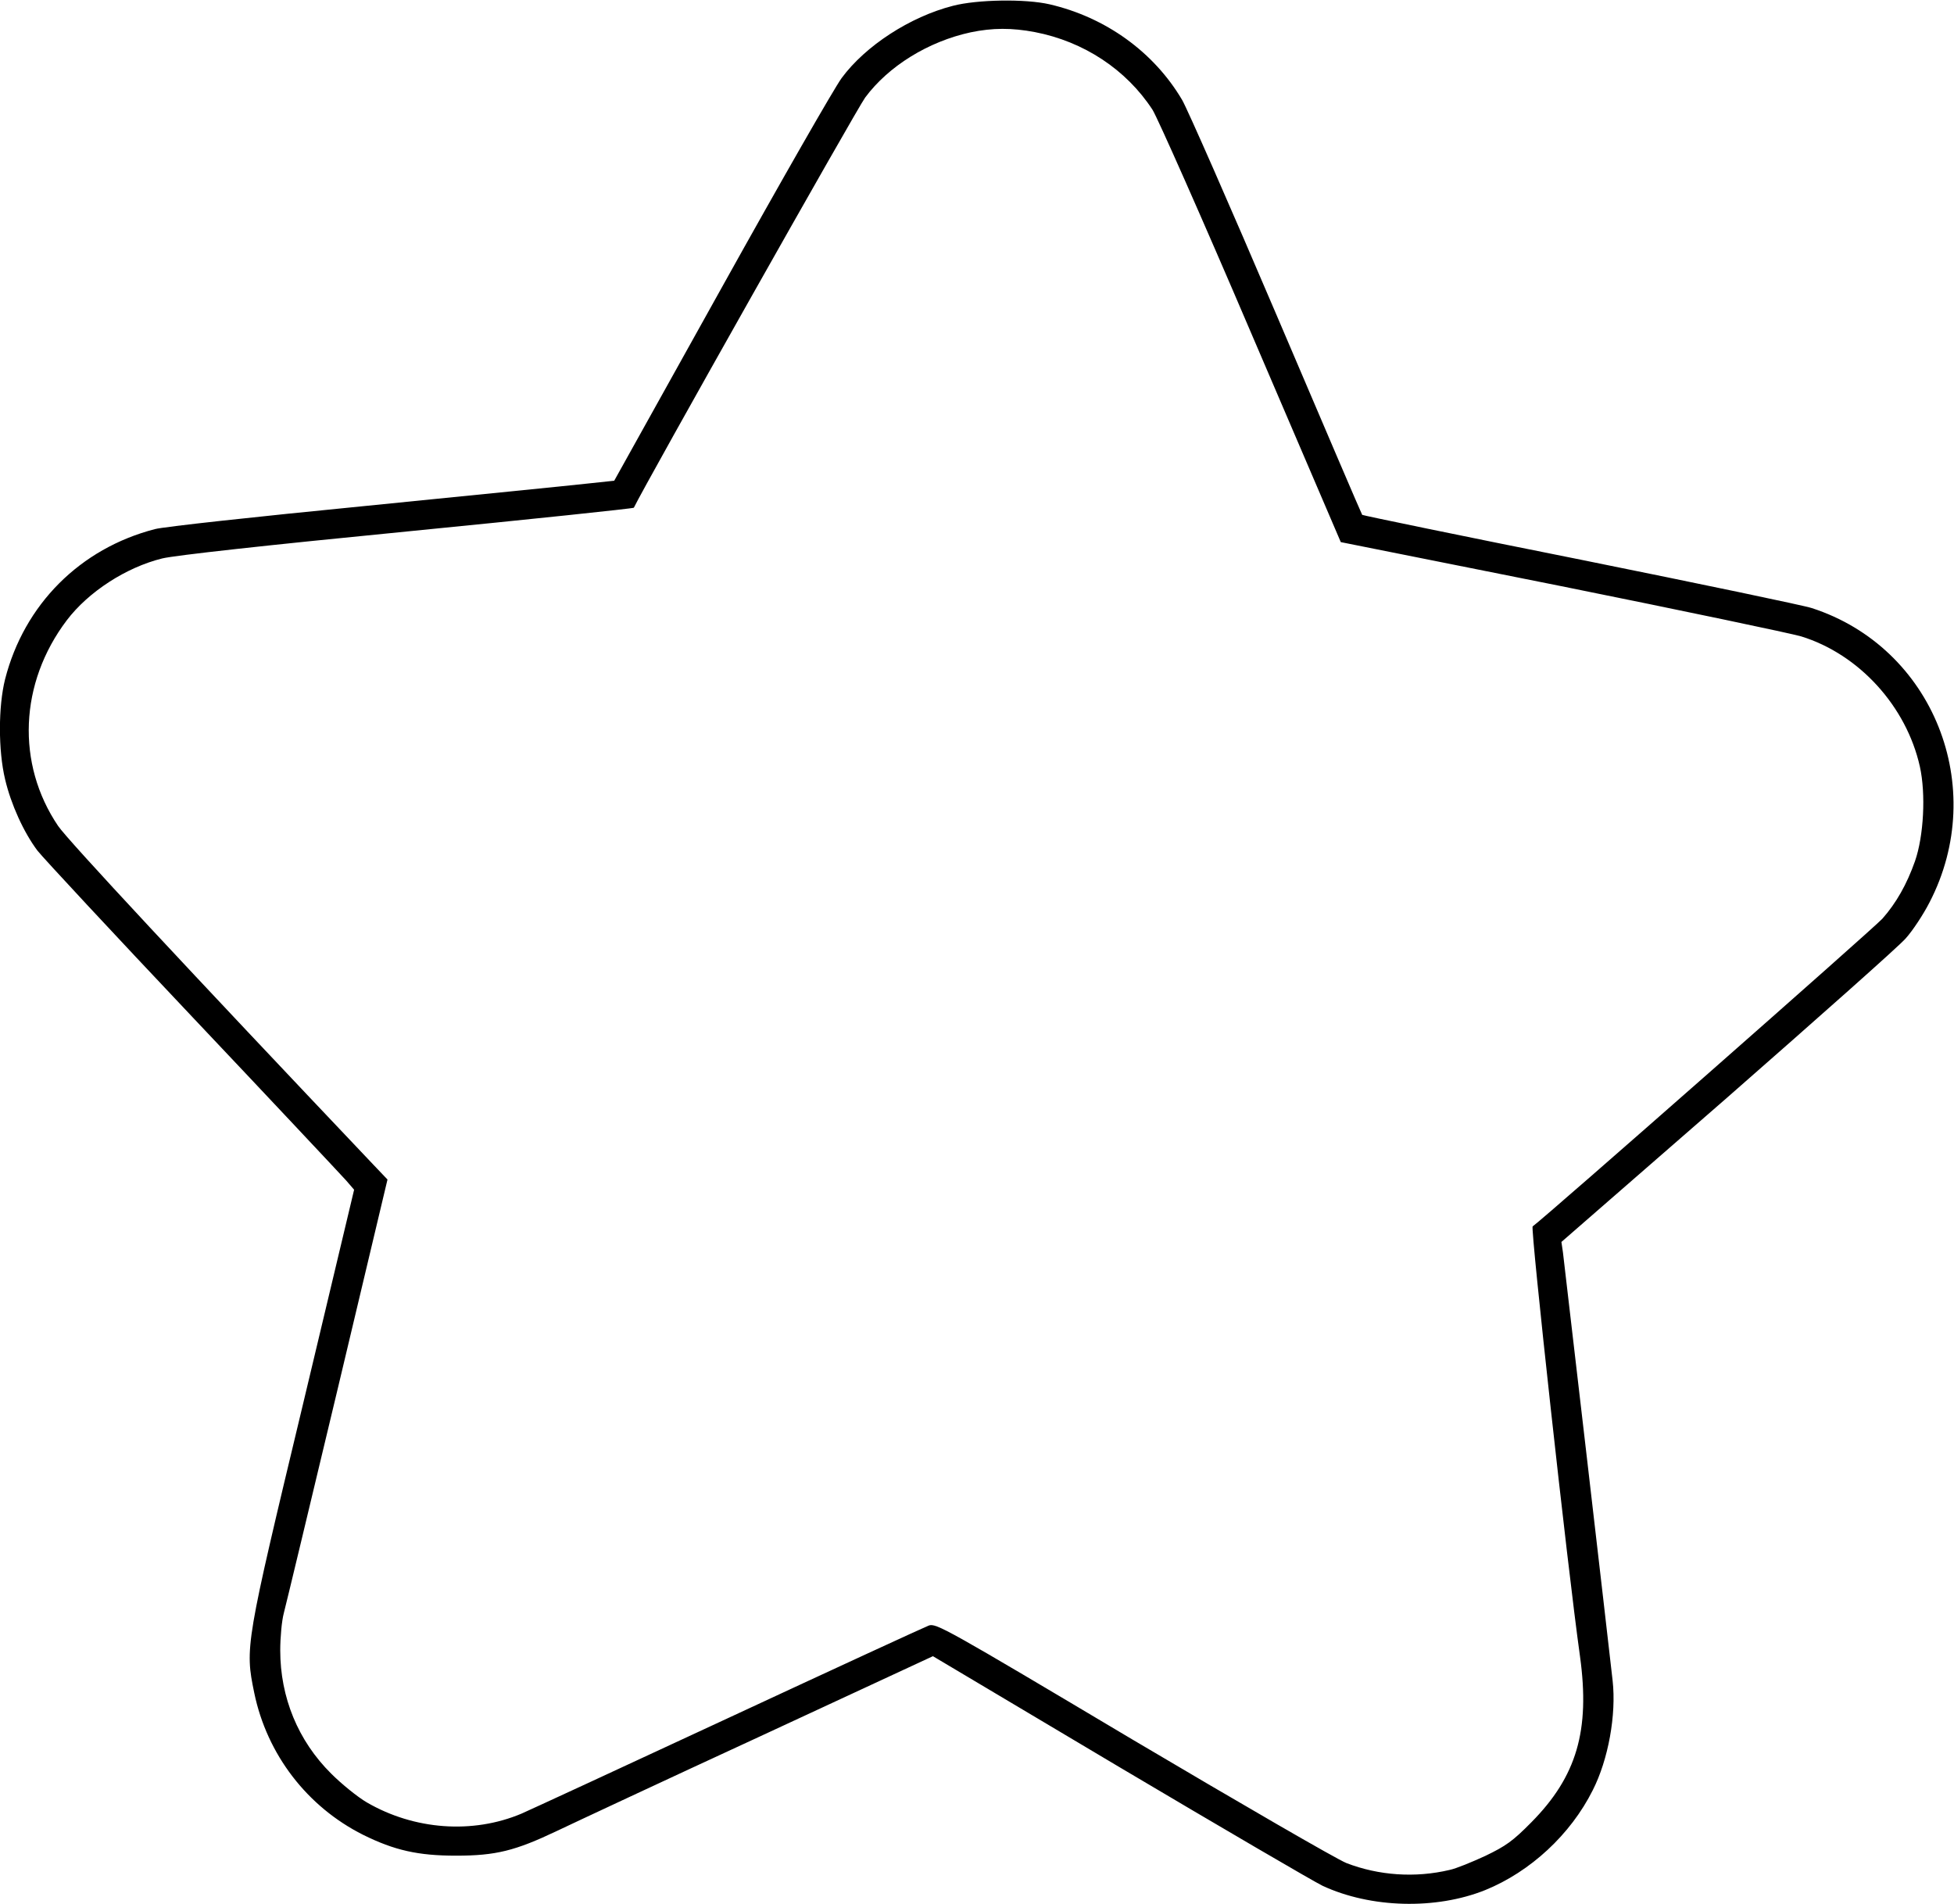 <?xml version="1.0" encoding="UTF-8" standalone="yes"?>
<svg version="1.0" xmlns="http://www.w3.org/2000/svg" width="202.82mm" height="197.634mm" viewBox="0 0 767 747" preserveAspectRatio="xMidYMid meet">
  <g transform="translate(0,747) scale(0.1,-0.1)" fill="#000000" stroke="none">
    <path d="M3740 7449 c-168 -43 -343 -157 -436 -283 -27 -36 -239 -406 -471
-823 l-422 -758 -113 -12 c-62 -7 -455 -46 -873 -88 -418 -41 -786 -81 -817
-90 -294 -76 -513 -296 -588 -589 -27 -108 -27 -280 0 -393 23 -98 73 -208
127 -280 22 -28 296 -323 610 -655 314 -332 584 -620 602 -640 l31 -36 -200
-839 c-227 -947 -229 -957 -192 -1136 50 -242 208 -447 427 -557 123 -61 216
-82 365 -82 156 0 232 19 396 97 65 31 424 199 797 371 l679 315 733 -436
c403 -239 761 -448 796 -465 189 -88 445 -95 639 -17 177 72 335 218 422 392
61 120 93 296 78 430 -16 145 -190 1642 -195 1681 l-6 41 651 567 c357 313
673 593 700 624 28 31 70 95 94 142 234 452 14 1001 -462 1155 -29 10 -437 95
-907 190 -471 94 -857 174 -858 176 -2 2 -153 355 -336 784 -183 429 -350 809
-371 845 -111 188 -300 324 -520 375 -95 22 -285 19 -380 -6z m322 -103 c192
-37 359 -147 462 -305 19 -30 194 -424 387 -876 l352 -821 866 -173 c476 -96
900 -185 941 -197 227 -70 413 -274 466 -511 24 -108 15 -273 -19 -371 -32
-91 -74 -165 -128 -226 -33 -37 -1333 -1181 -1373 -1208 -9 -6 136 -1332 186
-1688 40 -291 -13 -471 -191 -651 -73 -74 -100 -93 -181 -132 -52 -24 -115
-50 -140 -55 -135 -32 -278 -22 -405 27 -38 15 -416 234 -840 485 -736 438
-771 458 -800 447 -16 -6 -370 -169 -785 -362 -415 -193 -781 -362 -813 -376
-192 -81 -421 -64 -607 44 -36 21 -99 72 -140 113 -130 129 -200 299 -200 484
0 51 6 116 14 146 8 30 103 426 211 878 l196 824 -58 61 c-721 760 -1198 1272
-1235 1327 -165 244 -152 561 34 807 85 112 233 208 375 243 50 12 401 51 963
106 487 48 886 90 888 93 48 99 875 1565 908 1610 92 124 248 220 414 256 86
18 162 18 252 1z"/>
  </g>
</svg>